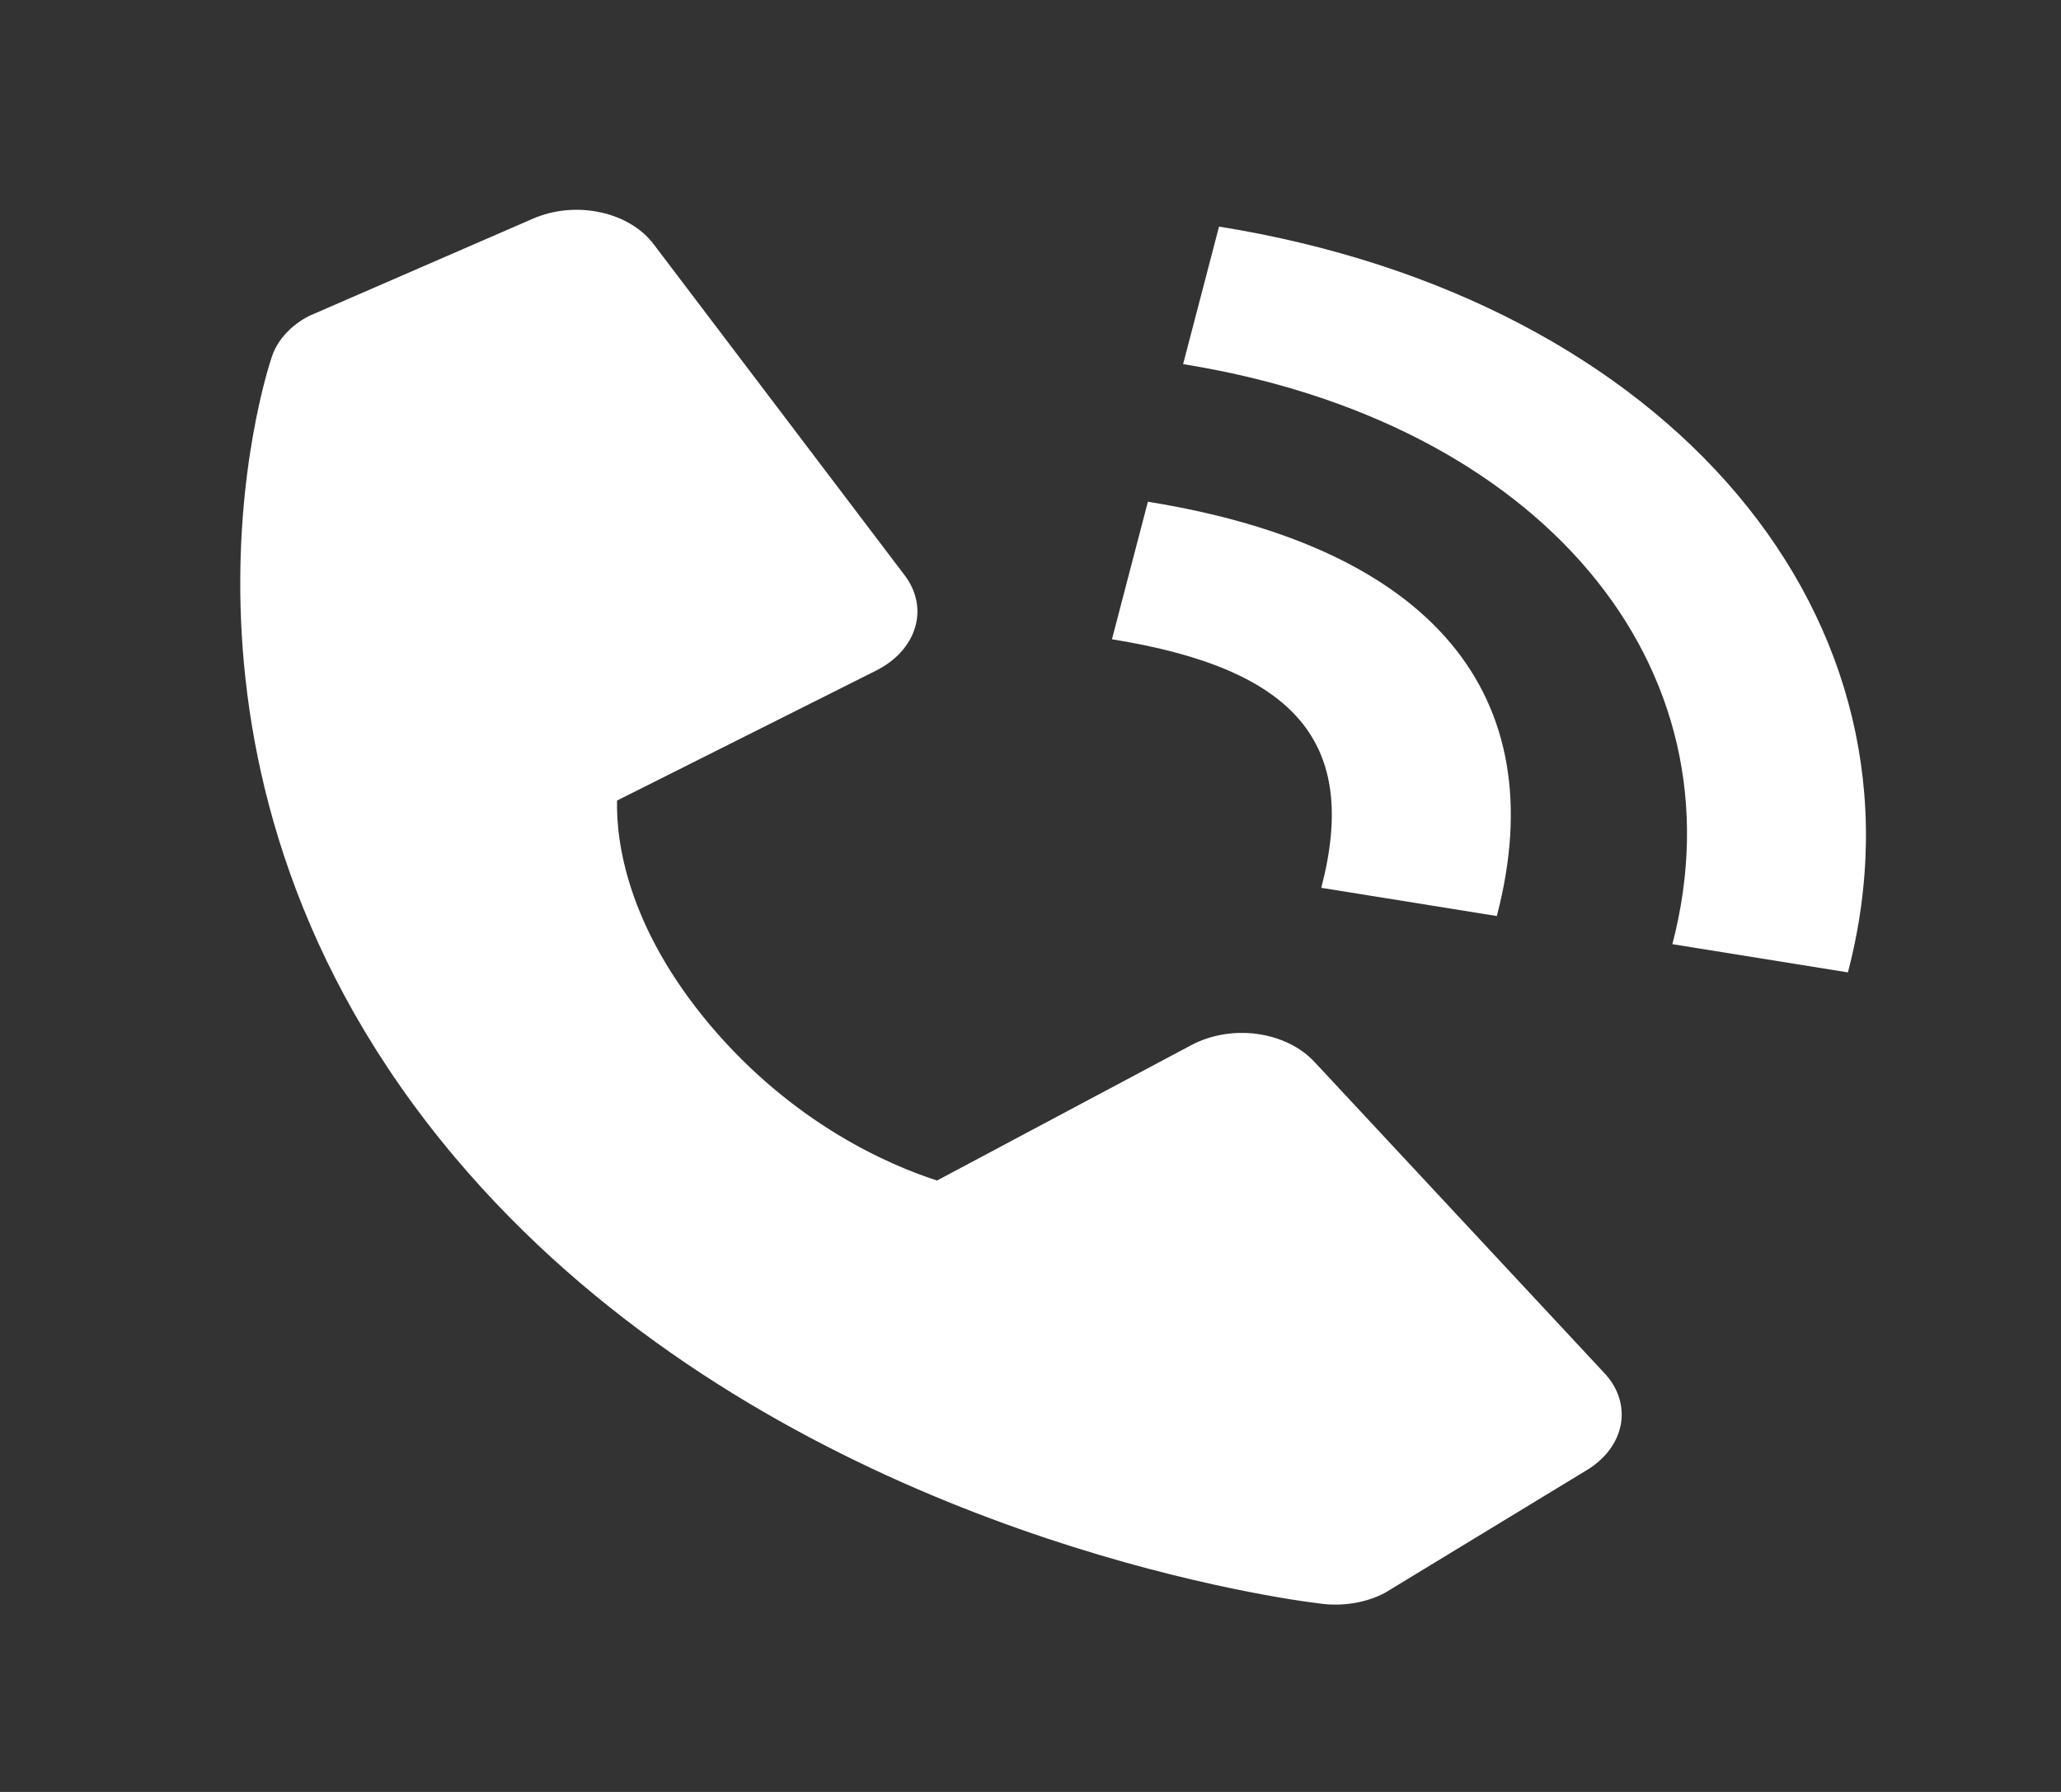 <svg width="23" height="20" viewBox="0 0 23 20" fill="none" xmlns="http://www.w3.org/2000/svg">
<rect x="0" y="0" width="23" height="20" fill="#333333" stroke="none"/>
<path d="M18.663 10.538L20.622 10.853C21.653 6.916 18.637 3.338 13.604 2.529L13.203 4.064C17.182 4.703 19.478 7.426 18.663 10.538Z" fill="white"/>
<path d="M12.409 7.135C14.469 7.466 15.167 8.295 14.745 9.909L16.704 10.224C17.352 7.749 15.97 6.108 12.81 5.6L12.409 7.135ZM14.667 11.85C14.514 11.686 14.285 11.575 14.029 11.54C13.774 11.505 13.511 11.55 13.296 11.664L10.457 13.176C9.915 13.001 8.853 12.541 7.924 11.441C6.996 10.338 6.876 9.391 6.886 8.935L9.776 7.485C9.995 7.376 10.151 7.204 10.211 7.006C10.271 6.808 10.23 6.599 10.098 6.424L7.294 2.725C7.162 2.55 6.947 2.422 6.696 2.369C6.445 2.315 6.177 2.341 5.949 2.44L3.45 3.526C3.245 3.632 3.098 3.793 3.035 3.978C2.97 4.168 1.5 8.667 5.075 12.915C8.195 16.618 13.052 17.633 14.405 17.851C14.603 17.882 14.726 17.897 14.759 17.901C15.001 17.929 15.248 17.886 15.452 17.78L17.71 16.407C17.916 16.282 18.051 16.099 18.088 15.897C18.124 15.695 18.059 15.49 17.905 15.326L14.667 11.85Z" fill="white"/>
</svg>
